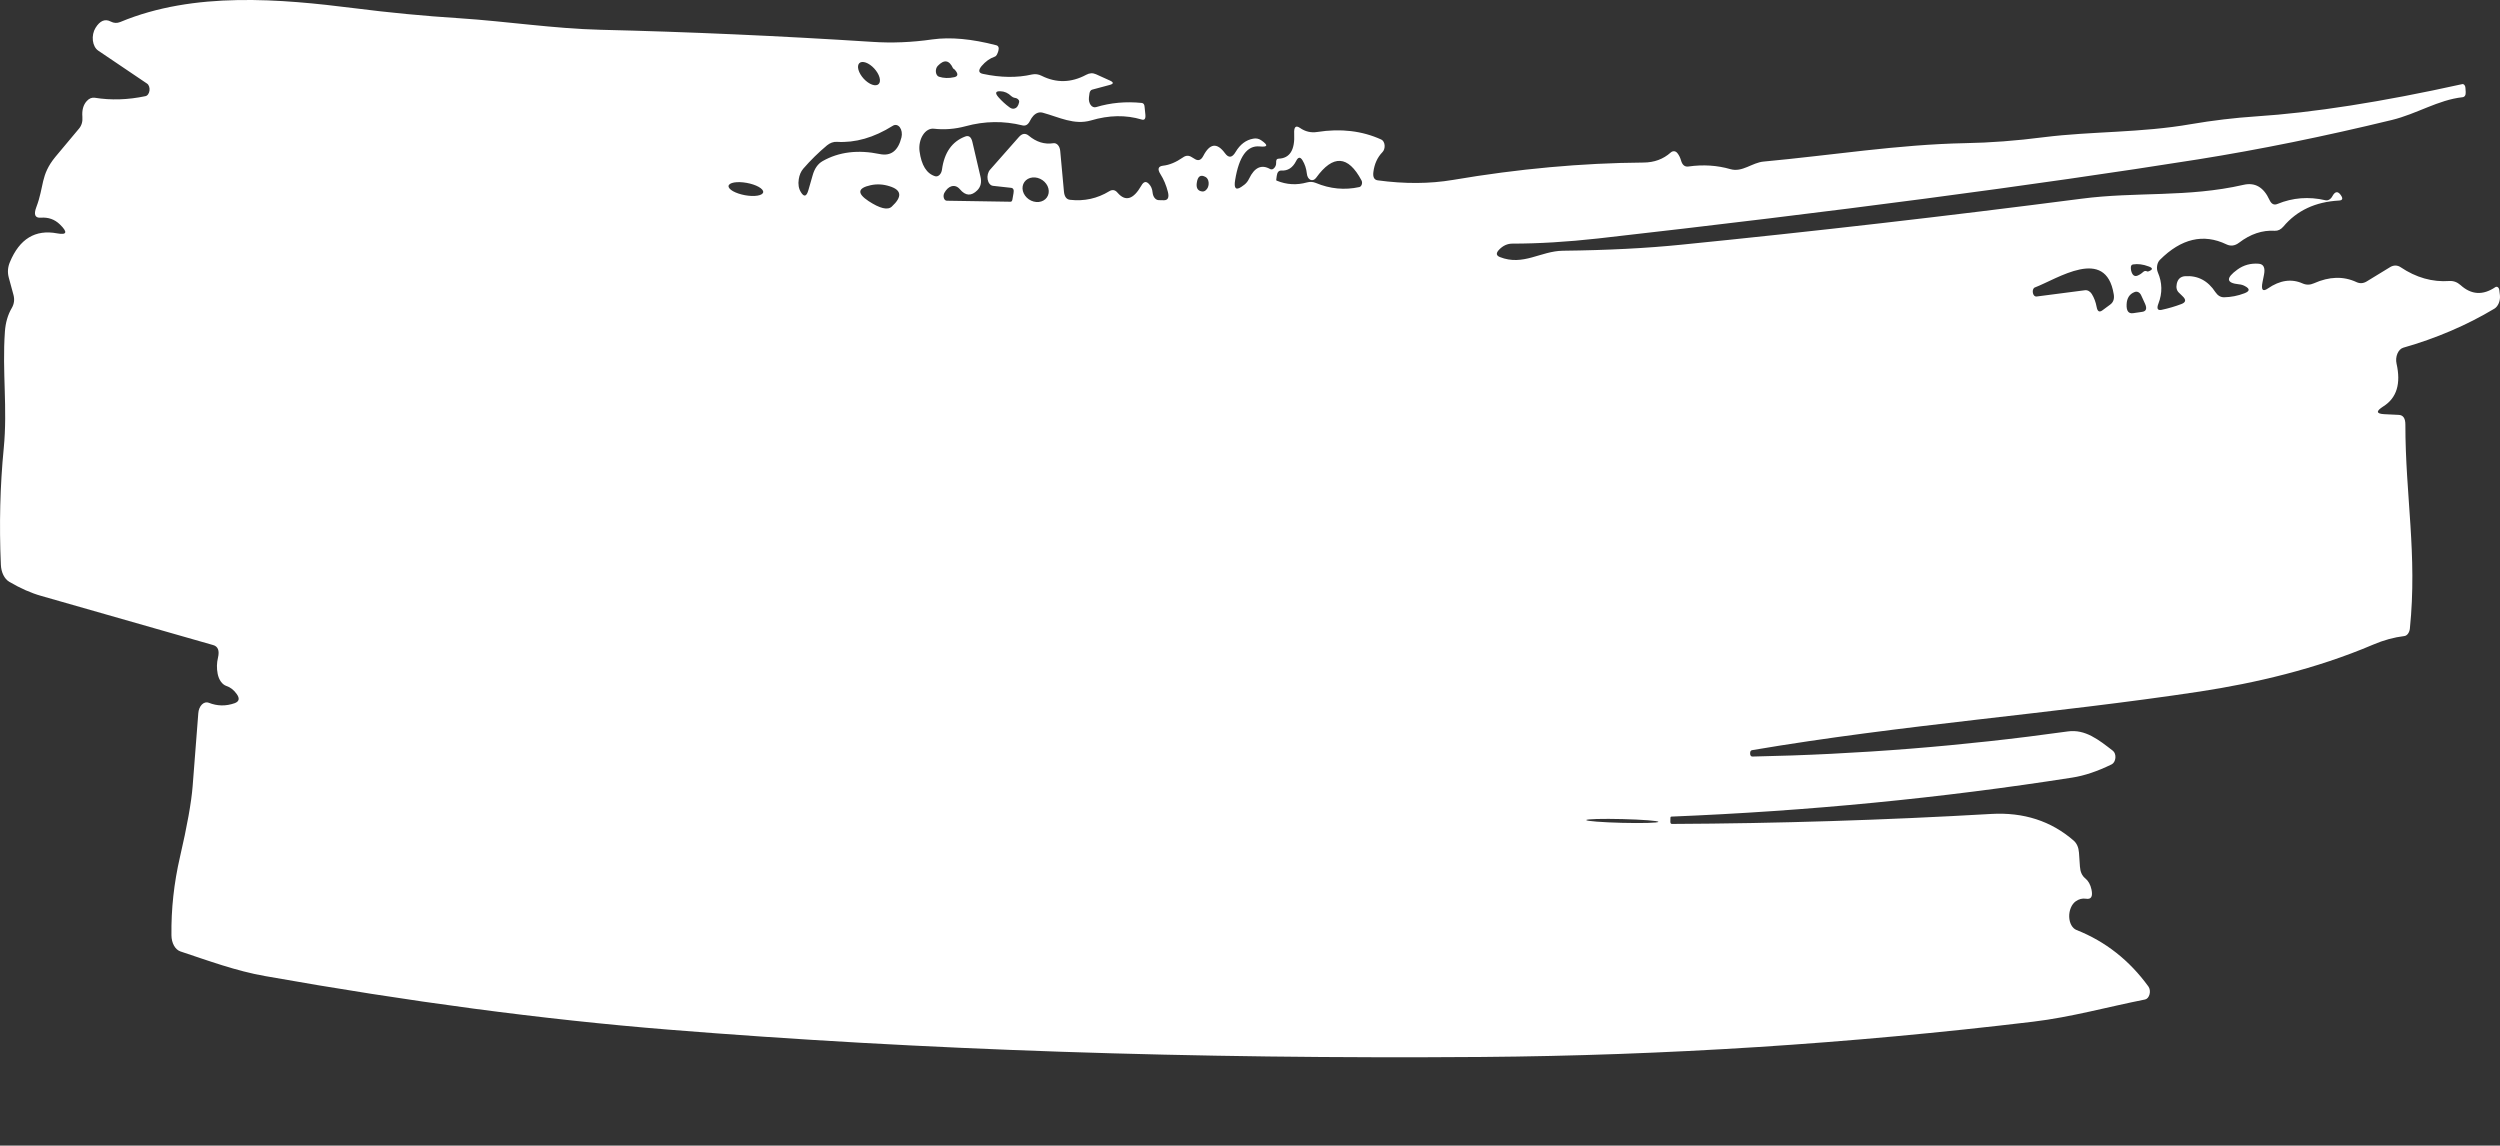 <?xml version="1.0" encoding="UTF-8"?> <svg xmlns="http://www.w3.org/2000/svg" viewBox="0 0 206.918 94.816" fill="none"><rect x="0" y="0" width="206.918" height="94.816" fill="#333333" stroke="none"/><path d="M138.323 67.588C138.315 67.589 138.306 67.593 138.298 67.598C138.289 67.604 138.282 67.612 138.276 67.621C138.27 67.631 138.265 67.642 138.262 67.654C138.258 67.666 138.256 67.679 138.257 67.691L138.25 67.992C138.245 68.128 138.29 68.196 138.385 68.195C147.166 68.154 155.973 67.879 164.807 67.368C167.488 67.215 169.762 67.95 171.629 69.572C171.891 69.801 172.038 70.134 172.071 70.57L172.15 71.72C172.177 72.156 172.322 72.48 172.585 72.693C172.847 72.906 173.021 73.217 173.107 73.625C173.23 74.205 173.079 74.458 172.654 74.385C172.351 74.337 172.063 74.411 171.791 74.607C171.627 74.726 171.489 74.912 171.395 75.14C171.3 75.367 171.254 75.625 171.262 75.881C171.27 76.137 171.332 76.378 171.44 76.573C171.548 76.767 171.697 76.907 171.867 76.973C174.262 77.922 176.245 79.481 177.819 81.651C177.876 81.731 177.915 81.833 177.932 81.947C177.949 82.061 177.942 82.181 177.913 82.293C177.884 82.406 177.834 82.506 177.769 82.582C177.703 82.659 177.625 82.708 177.543 82.725C174.481 83.331 171.408 84.188 168.297 84.56C153.067 86.389 137.846 87.363 122.633 87.482C98.682 87.662 76.241 86.908 55.311 85.218C44.973 84.384 33.845 82.905 21.927 80.784C19.563 80.371 17.251 79.517 14.932 78.747C14.72 78.674 14.533 78.506 14.4 78.266C14.266 78.026 14.193 77.727 14.19 77.413C14.163 75.243 14.398 73.085 14.894 70.94C15.49 68.361 15.84 66.405 15.944 65.072C16.098 63.085 16.255 61.069 16.413 59.026C16.423 58.886 16.455 58.748 16.506 58.624C16.558 58.499 16.629 58.392 16.712 58.309C16.796 58.227 16.891 58.171 16.99 58.146C17.089 58.121 17.19 58.128 17.284 58.167C17.983 58.446 18.696 58.457 19.425 58.2C19.799 58.061 19.855 57.808 19.593 57.443C19.352 57.103 19.065 56.88 18.732 56.774C18.56 56.712 18.404 56.588 18.279 56.412C18.154 56.236 18.063 56.014 18.015 55.767C17.927 55.31 17.937 54.865 18.043 54.432C18.178 53.848 18.043 53.5 17.638 53.389C13.345 52.164 8.603 50.808 3.414 49.322C2.578 49.088 1.695 48.698 0.766 48.153C0.568 48.035 0.398 47.841 0.276 47.592C0.154 47.343 0.083 47.048 0.072 46.738C-0.073 43.426 0.006 40.217 0.309 37.109C0.635 33.774 0.171 30.788 0.406 27.446C0.458 26.703 0.648 26.051 0.976 25.491C1.169 25.16 1.217 24.803 1.118 24.418L0.727 22.978C0.61 22.544 0.641 22.117 0.818 21.697C1.616 19.768 2.92 18.974 4.73 19.315C5.545 19.466 5.62 19.219 4.956 18.574C4.525 18.155 4 17.969 3.382 18.018C2.899 18.053 2.774 17.762 3.006 17.146C3.669 15.403 3.336 14.51 4.576 12.992C5.23 12.2 5.885 11.416 6.543 10.64C6.758 10.383 6.85 10.061 6.819 9.673C6.773 9.116 6.893 8.68 7.18 8.365C7.376 8.147 7.598 8.056 7.847 8.091C9.192 8.308 10.589 8.264 12.036 7.959C12.118 7.943 12.195 7.891 12.255 7.808C12.316 7.726 12.357 7.618 12.373 7.501C12.389 7.385 12.378 7.265 12.342 7.161C12.307 7.056 12.248 6.972 12.175 6.922L8.125 4.187C8.01 4.109 7.911 3.994 7.835 3.85C7.759 3.706 7.709 3.537 7.687 3.356C7.665 3.175 7.674 2.987 7.711 2.806C7.748 2.626 7.813 2.458 7.901 2.315C8.272 1.709 8.696 1.533 9.174 1.787C9.426 1.919 9.684 1.931 9.95 1.823C16.078 -0.736 23.264 -0.082 29.319 0.678C32.21 1.047 35.112 1.324 38.023 1.51C41.94 1.766 45.838 2.37 49.692 2.464C56.971 2.636 64.469 2.969 72.186 3.464C73.813 3.574 75.477 3.507 77.177 3.261C78.667 3.056 80.424 3.216 82.449 3.743C82.641 3.79 82.702 3.947 82.631 4.214C82.6 4.324 82.558 4.43 82.506 4.53C82.46 4.615 82.397 4.67 82.317 4.696C81.921 4.834 81.563 5.091 81.243 5.468C80.953 5.823 80.99 6.038 81.352 6.114C82.83 6.43 84.183 6.447 85.411 6.165C85.689 6.106 85.957 6.143 86.214 6.275C87.435 6.884 88.665 6.855 89.906 6.188C90.175 6.041 90.441 6.025 90.706 6.142L91.863 6.666C92.197 6.82 92.184 6.943 91.825 7.036L90.397 7.419C90.341 7.433 90.288 7.471 90.247 7.529C90.207 7.587 90.18 7.66 90.171 7.739L90.13 8.049C90.116 8.166 90.121 8.285 90.145 8.396C90.169 8.507 90.212 8.607 90.27 8.686C90.327 8.766 90.398 8.824 90.477 8.855C90.555 8.886 90.639 8.89 90.72 8.865C91.927 8.501 93.189 8.386 94.508 8.521C94.646 8.54 94.721 8.646 94.734 8.84L94.8 9.495C94.83 9.835 94.728 9.967 94.493 9.893C93.183 9.502 91.789 9.526 90.308 9.965C88.903 10.374 87.665 9.7 86.312 9.33C86.028 9.252 85.767 9.336 85.53 9.582C85.421 9.702 85.326 9.843 85.246 10.006C85.094 10.315 84.889 10.44 84.631 10.38C83.07 9.993 81.499 10.016 79.919 10.447C79.041 10.684 78.164 10.753 77.29 10.653C77.125 10.634 76.956 10.671 76.799 10.762C76.641 10.853 76.499 10.995 76.384 11.177C76.268 11.358 76.183 11.574 76.135 11.806C76.087 12.038 76.077 12.28 76.107 12.512C76.262 13.68 76.694 14.372 77.403 14.588C77.464 14.604 77.528 14.603 77.59 14.583C77.652 14.564 77.712 14.527 77.764 14.474C77.817 14.422 77.862 14.355 77.897 14.279C77.931 14.202 77.955 14.117 77.966 14.029C78.158 12.623 78.799 11.713 79.886 11.3C80.185 11.187 80.383 11.334 80.48 11.743L81.152 14.626C81.262 15.084 81.174 15.459 80.889 15.75C80.392 16.249 79.912 16.22 79.447 15.662C79.237 15.421 78.997 15.342 78.728 15.425C78.504 15.504 78.314 15.686 78.158 15.971C78.125 16.032 78.105 16.105 78.098 16.179C78.092 16.254 78.1 16.329 78.122 16.396C78.143 16.462 78.178 16.518 78.221 16.556C78.265 16.594 78.316 16.614 78.368 16.614L83.63 16.697C83.713 16.703 83.768 16.643 83.794 16.517L83.885 15.994C83.941 15.709 83.869 15.559 83.669 15.544L82.182 15.38C82.079 15.367 81.982 15.311 81.905 15.217C81.827 15.124 81.772 14.998 81.746 14.855C81.72 14.713 81.725 14.56 81.76 14.416C81.795 14.273 81.859 14.145 81.942 14.049L84.339 11.332C84.602 11.04 84.87 11.004 85.143 11.226C85.778 11.757 86.456 11.967 87.18 11.854C87.318 11.832 87.453 11.885 87.559 12.003C87.665 12.121 87.733 12.294 87.751 12.489L88.059 15.849C88.098 16.277 88.268 16.507 88.567 16.538C89.74 16.67 90.822 16.432 91.813 15.827C92.071 15.67 92.299 15.712 92.498 15.952C93.149 16.709 93.803 16.515 94.462 15.37C94.657 15.016 94.872 14.972 95.108 15.24C95.274 15.413 95.37 15.645 95.397 15.937C95.414 16.109 95.472 16.265 95.562 16.379C95.652 16.493 95.769 16.559 95.893 16.565L96.311 16.574C96.662 16.585 96.78 16.357 96.666 15.891C96.525 15.334 96.317 14.84 96.044 14.409C95.785 13.996 95.857 13.764 96.257 13.715C96.78 13.659 97.328 13.433 97.901 13.036C98.149 12.854 98.396 12.845 98.64 13.009C98.741 13.073 98.843 13.133 98.944 13.189C99.207 13.33 99.424 13.234 99.595 12.902C100.134 11.86 100.731 11.786 101.387 12.68C101.69 13.097 101.983 13.064 102.266 12.58C102.639 11.95 103.126 11.583 103.726 11.477C103.958 11.43 104.173 11.471 104.369 11.599C104.985 12.016 104.946 12.19 104.254 12.12C103.223 12.024 102.548 12.951 102.229 14.901C102.114 15.583 102.284 15.773 102.737 15.471C102.82 15.413 102.906 15.351 102.994 15.286C103.155 15.162 103.285 14.995 103.385 14.786C103.832 13.85 104.414 13.586 105.13 13.994C105.175 14.017 105.224 14.025 105.272 14.018C105.321 14.012 105.367 13.99 105.409 13.956C105.559 13.831 105.63 13.668 105.623 13.467C105.607 13.249 105.674 13.137 105.825 13.133C106.754 13.101 107.185 12.412 107.116 11.065C107.087 10.509 107.244 10.349 107.589 10.584C108.029 10.891 108.506 11.005 109.02 10.924C110.976 10.618 112.746 10.828 114.332 11.553C114.403 11.587 114.467 11.649 114.514 11.732C114.562 11.816 114.592 11.917 114.601 12.025C114.61 12.133 114.597 12.243 114.565 12.344C114.533 12.445 114.482 12.532 114.418 12.596C114.005 13.022 113.756 13.568 113.671 14.236C113.616 14.657 113.738 14.888 114.036 14.927C116.257 15.228 118.33 15.216 120.253 14.892C125.668 13.971 130.923 13.492 136.019 13.454C136.912 13.451 137.668 13.173 138.286 12.618C138.375 12.542 138.477 12.507 138.577 12.519C138.678 12.531 138.77 12.59 138.842 12.686C138.969 12.848 139.066 13.044 139.132 13.274C139.241 13.66 139.449 13.829 139.754 13.78C140.968 13.609 142.126 13.683 143.229 14.002C144.204 14.282 145.022 13.455 145.975 13.372C151.577 12.855 157.098 11.959 162.652 11.849C164.703 11.815 166.877 11.651 169.173 11.355C173.165 10.858 177.182 11.002 181.334 10.276C183.145 9.967 184.94 9.753 186.719 9.634C191.45 9.327 197.142 8.436 203.795 6.962C203.858 6.949 203.92 6.973 203.969 7.029C204.018 7.084 204.049 7.167 204.056 7.259L204.079 7.61C204.092 7.876 204.005 8.022 203.819 8.047C201.801 8.264 200.035 9.428 197.969 9.93C192.358 11.293 187.014 12.379 181.937 13.189C168.341 15.345 151.783 17.528 132.264 19.738C129.707 20.022 127.346 20.163 125.179 20.164C124.766 20.164 124.402 20.328 124.085 20.657C123.807 20.94 123.824 21.147 124.138 21.275C126.072 22.04 127.502 20.778 129.355 20.753C133.049 20.711 136.323 20.543 139.176 20.251C150.11 19.157 161.139 17.889 172.261 16.449C176.814 15.851 181.046 16.36 185.685 15.299C186.64 15.076 187.358 15.493 187.84 16.55C187.998 16.892 188.219 17.001 188.502 16.879C189.765 16.358 191.085 16.256 192.462 16.572C192.57 16.598 192.682 16.58 192.786 16.52C192.89 16.46 192.982 16.36 193.049 16.232C193.264 15.839 193.49 15.805 193.728 16.128C193.944 16.426 193.899 16.583 193.59 16.599C191.639 16.705 190.104 17.424 188.984 18.759C188.775 18.999 188.54 19.114 188.279 19.101C187.251 19.038 186.265 19.366 185.321 20.088C184.977 20.35 184.627 20.395 184.272 20.223C182.372 19.313 180.538 19.741 178.77 21.506C178.655 21.62 178.573 21.79 178.541 21.983C178.509 22.175 178.529 22.375 178.598 22.541C178.967 23.396 178.984 24.257 178.648 25.122C178.488 25.535 178.572 25.71 178.901 25.647C179.48 25.524 180.031 25.362 180.555 25.162C180.923 25.022 180.954 24.807 180.647 24.519L180.351 24.231C180.158 24.055 180.096 23.805 180.166 23.482C180.252 23.095 180.48 22.888 180.851 22.86C181.906 22.79 182.746 23.232 183.369 24.188C183.56 24.468 183.798 24.607 184.082 24.605C184.658 24.593 185.217 24.484 185.758 24.277C186.218 24.104 186.234 23.904 185.804 23.678C185.655 23.595 185.491 23.546 185.313 23.532C184.249 23.425 184.209 23.017 185.191 22.306C185.705 21.936 186.29 21.777 186.945 21.828C187.35 21.859 187.497 22.16 187.386 22.729L187.261 23.358C187.134 23.998 187.282 24.171 187.707 23.874C188.704 23.189 189.661 23.051 190.579 23.459C190.886 23.595 191.199 23.591 191.518 23.447C192.79 22.88 193.962 22.847 195.035 23.347C195.32 23.482 195.604 23.464 195.885 23.293L197.845 22.096C197.984 22.016 198.13 21.976 198.275 21.979C198.421 21.982 198.562 22.028 198.69 22.114C199.974 22.976 201.318 23.358 202.722 23.258C203.064 23.236 203.374 23.349 203.651 23.595C204.543 24.403 205.501 24.461 206.527 23.77C206.561 23.747 206.598 23.735 206.634 23.736C206.671 23.736 206.707 23.748 206.739 23.771C206.771 23.795 206.799 23.829 206.819 23.871C206.84 23.912 206.854 23.961 206.86 24.012L206.911 24.426C206.935 24.649 206.902 24.882 206.819 25.086C206.736 25.29 206.608 25.453 206.456 25.547C204.166 26.919 201.65 27.996 198.91 28.779C198.811 28.808 198.716 28.866 198.633 28.951C198.549 29.036 198.479 29.145 198.426 29.271C198.373 29.396 198.339 29.535 198.327 29.678C198.315 29.82 198.324 29.963 198.355 30.097C198.729 31.756 198.37 32.932 197.277 33.626C196.637 34.026 196.659 34.245 197.343 34.281L198.545 34.339C198.906 34.359 199.087 34.626 199.086 35.139C199.083 41.004 200.085 45.9 199.458 52.029C199.441 52.19 199.385 52.34 199.301 52.452C199.217 52.565 199.111 52.633 199 52.644C198.149 52.747 197.293 52.981 196.433 53.348C191.651 55.386 186.628 56.537 182.102 57.233C169.847 59.088 157.483 59.971 145.024 62.087C144.911 62.102 144.854 62.186 144.853 62.339L144.852 62.351C144.855 62.527 144.918 62.617 145.041 62.618C153.765 62.444 162.468 61.751 171.15 60.538C172.589 60.337 173.709 61.231 174.878 62.14C174.951 62.195 175.009 62.281 175.046 62.386C175.083 62.491 175.097 62.611 175.086 62.731C175.074 62.851 175.039 62.965 174.984 63.06C174.928 63.155 174.855 63.226 174.774 63.265C173.602 63.84 172.512 64.205 171.506 64.36C160.677 66.056 149.616 67.132 138.323 67.588ZM131.293 67.874C131.292 67.895 131.368 67.917 131.517 67.94C131.666 67.962 131.884 67.985 132.161 68.006C132.437 68.028 132.765 68.047 133.126 68.064C133.488 68.081 133.875 68.095 134.267 68.104C135.058 68.124 135.817 68.126 136.378 68.111C136.939 68.096 137.255 68.064 137.257 68.022C137.259 68.002 137.182 67.98 137.034 67.957C136.885 67.935 136.666 67.912 136.39 67.891C136.114 67.869 135.785 67.85 135.424 67.833C135.063 67.816 134.675 67.802 134.283 67.793C133.493 67.773 132.733 67.771 132.172 67.786C131.612 67.801 131.295 67.833 131.293 67.874ZM177.226 24.458C177.17 24.33 177.086 24.234 176.986 24.183C176.886 24.132 176.775 24.129 176.67 24.174C176.256 24.334 176.037 24.671 176.014 25.182C175.988 25.727 176.165 25.973 176.543 25.922L177.297 25.812C177.635 25.766 177.717 25.544 177.541 25.145L177.226 24.458ZM173.132 24.333C173.325 24.645 173.459 25.004 173.534 25.411C173.6 25.778 173.758 25.871 174.006 25.689L174.655 25.209C174.915 25.021 175.013 24.735 174.948 24.353C174.296 20.34 170.28 23.087 168.408 23.797C168.373 23.811 168.343 23.836 168.318 23.874C168.242 23.989 168.226 24.128 168.269 24.292C168.29 24.371 168.328 24.438 168.378 24.482C168.429 24.527 168.489 24.548 168.551 24.543L172.561 24.023C172.667 24.009 172.773 24.029 172.871 24.083C172.97 24.136 173.059 24.221 173.132 24.333ZM71.883 16.64C72.829 17.259 73.47 17.414 73.807 17.103C74.691 16.288 74.632 15.725 73.628 15.415C73.1 15.245 72.577 15.217 72.061 15.329C70.981 15.566 70.922 16.003 71.883 16.64ZM60.3 15.39C60.292 15.457 60.32 15.53 60.384 15.605C60.448 15.68 60.547 15.756 60.674 15.827C60.801 15.898 60.955 15.964 61.125 16.021C61.296 16.078 61.481 16.125 61.669 16.159C61.857 16.193 62.045 16.213 62.223 16.219C62.4 16.224 62.563 16.215 62.702 16.191C62.841 16.168 62.954 16.13 63.034 16.081C63.114 16.032 63.159 15.972 63.168 15.905C63.176 15.838 63.148 15.764 63.083 15.689C63.019 15.614 62.921 15.539 62.794 15.468C62.667 15.396 62.513 15.33 62.343 15.273C62.172 15.216 61.987 15.17 61.799 15.136C61.611 15.102 61.422 15.082 61.245 15.076C61.068 15.071 60.905 15.08 60.766 15.103C60.627 15.127 60.514 15.164 60.434 15.214C60.354 15.263 60.309 15.323 60.3 15.39ZM68.086 13.334C69.43 12.572 71.005 12.377 72.813 12.75C73.737 12.942 74.336 12.483 74.612 11.372C74.648 11.224 74.654 11.067 74.63 10.919C74.607 10.771 74.553 10.639 74.478 10.537C74.401 10.436 74.306 10.371 74.202 10.349C74.098 10.327 73.99 10.349 73.891 10.413C72.33 11.392 70.788 11.834 69.265 11.74C68.982 11.726 68.712 11.821 68.456 12.026C67.751 12.614 67.092 13.261 66.479 13.968C66.288 14.194 66.166 14.482 66.111 14.831C66.044 15.251 66.103 15.609 66.287 15.904C66.55 16.334 66.758 16.274 66.912 15.724L67.257 14.522C67.413 13.956 67.689 13.56 68.086 13.334ZM84.643 15.415C84.621 15.543 84.627 15.678 84.661 15.811C84.695 15.944 84.756 16.073 84.841 16.191C84.925 16.309 85.031 16.412 85.153 16.497C85.275 16.581 85.41 16.643 85.551 16.681C85.692 16.719 85.836 16.731 85.975 16.717C86.114 16.703 86.244 16.663 86.359 16.598C86.474 16.534 86.572 16.448 86.646 16.343C86.72 16.239 86.769 16.119 86.791 15.991C86.813 15.862 86.806 15.728 86.772 15.595C86.739 15.461 86.678 15.332 86.593 15.215C86.509 15.097 86.403 14.993 86.281 14.909C86.159 14.825 86.023 14.762 85.882 14.724C85.741 14.687 85.597 14.674 85.459 14.689C85.32 14.703 85.19 14.743 85.074 14.807C84.959 14.871 84.862 14.958 84.788 15.062C84.714 15.166 84.665 15.286 84.643 15.415ZM177.699 22.459C177.737 22.478 177.773 22.481 177.808 22.467C178.204 22.322 178.21 22.181 177.824 22.047C177.368 21.875 176.939 21.822 176.538 21.887C176.413 21.91 176.355 22.009 176.364 22.187C176.366 22.307 176.385 22.417 176.422 22.516C176.523 22.797 176.683 22.898 176.901 22.819C177.074 22.752 177.235 22.648 177.386 22.507C177.488 22.418 177.592 22.403 177.699 22.459ZM99.786 14.651C99.368 14.418 99.123 14.588 99.051 15.16C99.008 15.502 99.102 15.718 99.336 15.809C99.558 15.898 99.743 15.844 99.892 15.647C99.947 15.577 99.988 15.489 100.013 15.391C100.038 15.294 100.045 15.191 100.034 15.091C100.024 14.991 99.995 14.899 99.952 14.822C99.908 14.745 99.851 14.686 99.786 14.651ZM108.91 15.143C110.089 15.636 111.289 15.749 112.51 15.483C112.553 15.473 112.594 15.448 112.629 15.41C112.665 15.372 112.693 15.322 112.711 15.266C112.729 15.21 112.736 15.149 112.732 15.09C112.728 15.031 112.712 14.976 112.687 14.93C111.581 12.853 110.33 12.78 108.935 14.711C108.873 14.798 108.796 14.861 108.714 14.891C108.631 14.922 108.545 14.92 108.465 14.885C108.386 14.85 108.316 14.784 108.263 14.694C108.21 14.604 108.177 14.494 108.166 14.375C108.12 13.954 107.998 13.583 107.8 13.262C107.616 12.967 107.441 12.99 107.275 13.33C106.992 13.886 106.587 14.148 106.059 14.115C105.842 14.106 105.713 14.252 105.673 14.554L105.632 14.864C105.623 14.912 105.634 14.941 105.667 14.951C106.484 15.288 107.321 15.337 108.177 15.098C108.428 15.029 108.672 15.044 108.91 15.143ZM83.705 7.959C83.441 7.698 83.138 7.562 82.799 7.552C82.387 7.536 82.337 7.704 82.65 8.058C82.917 8.36 83.214 8.632 83.542 8.874C83.684 8.981 83.818 9.02 83.943 8.989C84.148 8.941 84.281 8.775 84.342 8.49C84.366 8.404 84.354 8.331 84.309 8.271C84.228 8.168 84.123 8.112 83.995 8.102C83.891 8.086 83.794 8.038 83.705 7.959ZM71.055 5.328C70.984 5.484 71.008 5.714 71.12 5.968C71.233 6.221 71.426 6.478 71.656 6.681C71.771 6.781 71.89 6.865 72.009 6.929C72.128 6.992 72.243 7.033 72.349 7.049C72.454 7.066 72.547 7.057 72.623 7.025C72.699 6.992 72.757 6.935 72.792 6.858C72.862 6.702 72.839 6.472 72.726 6.218C72.613 5.965 72.42 5.708 72.19 5.505C72.076 5.405 71.956 5.321 71.837 5.257C71.719 5.194 71.603 5.153 71.498 5.137C71.392 5.12 71.299 5.129 71.223 5.161C71.147 5.194 71.09 5.251 71.055 5.328ZM78.883 5.658C78.569 4.967 78.147 4.898 77.618 5.451C77.561 5.509 77.516 5.587 77.488 5.678C77.46 5.769 77.451 5.868 77.461 5.963C77.472 6.058 77.501 6.145 77.546 6.214C77.592 6.282 77.651 6.33 77.716 6.35C78.108 6.477 78.531 6.49 78.986 6.388C79.27 6.322 79.314 6.153 79.117 5.881C79.052 5.787 78.974 5.713 78.883 5.658Z" fill="white"></path></svg> 